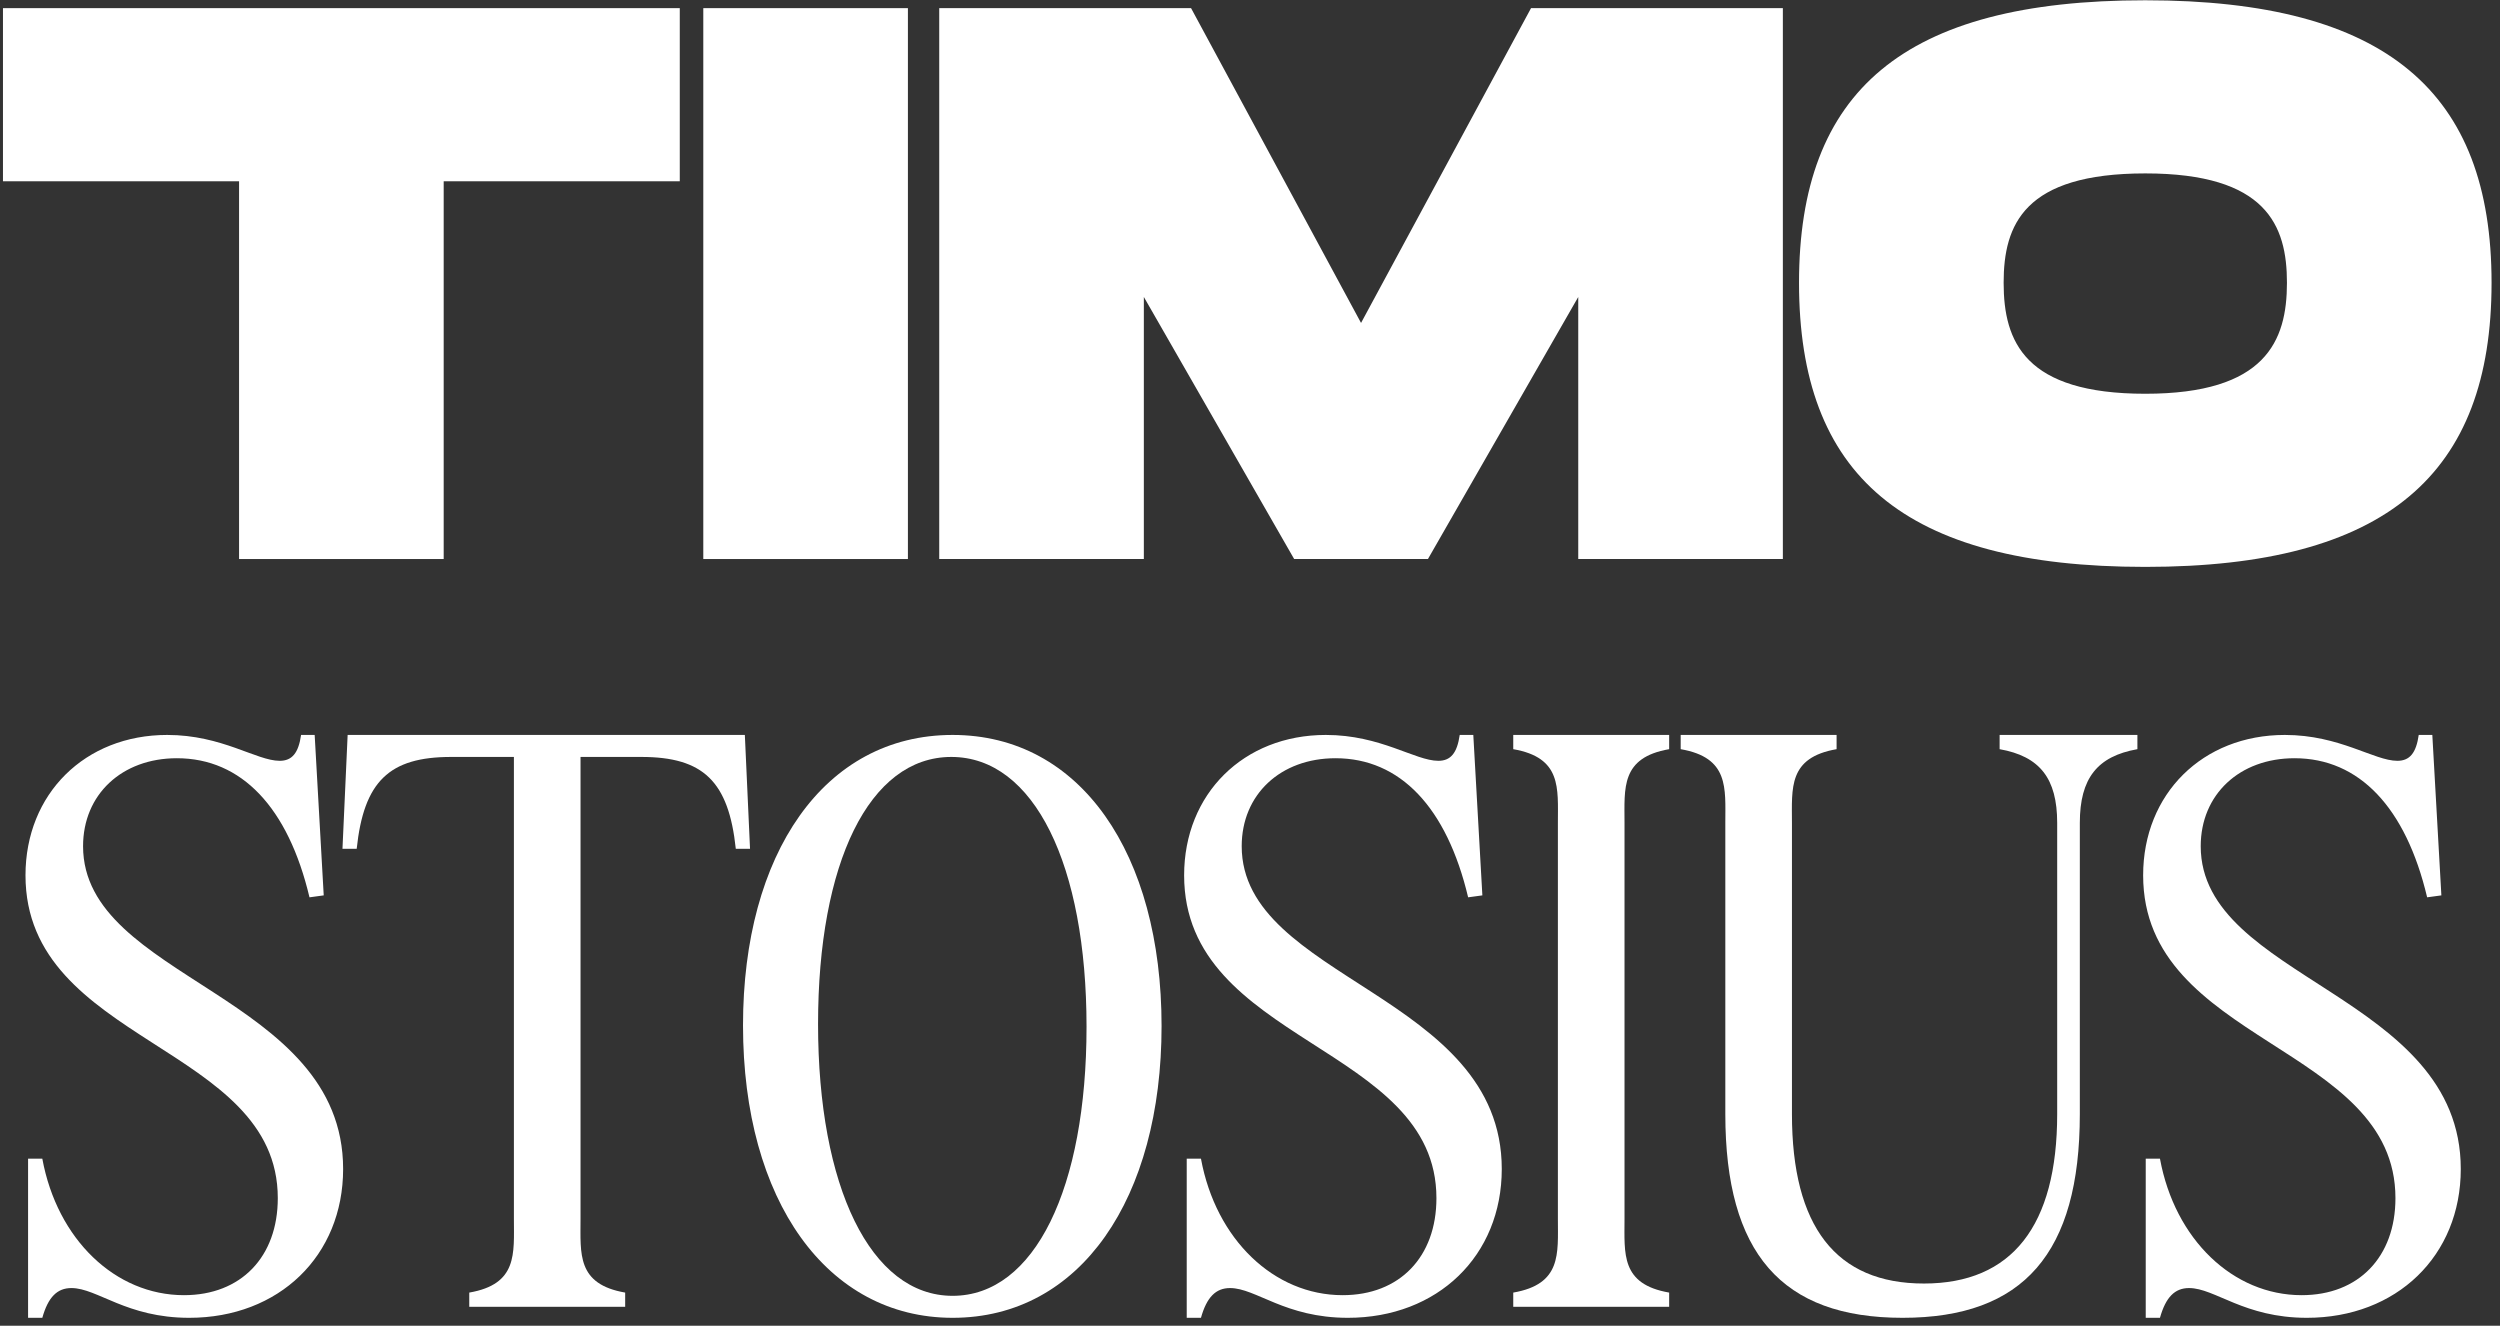 <svg width="264" height="140" viewBox="0 0 264 140" fill="none" xmlns="http://www.w3.org/2000/svg">
<rect x="0" y="0" width="264" height="140" fill="#333333" stroke="none"/>
<path d="M226.543 59.864C200.947 59.864 189.977 50.141 189.977 29.864C189.977 9.669 200.947 0.029 226.543 0.029C252.056 0.029 263.109 9.753 263.109 29.864C263.109 50.058 252.056 59.864 226.543 59.864ZM226.543 41.581C239.258 41.581 241.502 36.014 241.502 29.864C241.502 23.797 239.341 18.312 226.543 18.312C213.745 18.312 211.584 23.714 211.584 29.864C211.584 36.097 213.828 41.581 226.543 41.581Z" fill="white"/>
<path d="M188.27 0.86V59.033H166.663V31.36L150.79 59.033H136.663L120.79 31.36V59.033H99.183V0.86H125.776L143.726 34.102L161.677 0.86H188.27Z" fill="white"/>
<path d="M95.875 0.86V59.033H74.268V0.86H95.875Z" fill="white"/>
<path d="M71.784 0.86V19.143H46.853V59.033H25.246V19.143H0.314V0.86H71.784Z" fill="white"/>
<path d="M226.589 122.356H228.092C229.663 130.895 235.812 136.77 243.053 136.77C249.065 136.77 252.959 132.74 252.959 126.523C252.959 110.333 226.316 110.196 226.316 92.434C226.316 83.826 232.601 77.61 241.277 77.61C247.084 77.61 250.704 80.342 253.164 80.342C254.462 80.342 255.145 79.523 255.418 77.61H256.853L257.809 94.552L256.306 94.757C254.052 85.261 249.133 80.069 242.302 80.069C236.495 80.069 232.396 83.895 232.396 89.36C232.396 103.433 259.858 105.004 259.858 123.449C259.858 132.603 253.095 139.161 243.6 139.161C236.973 139.161 233.899 136.019 231.166 136.019C229.663 136.019 228.707 136.975 228.092 139.161H226.589V122.356Z" fill="white"/>
<path d="M189.23 86.901V117.642C189.23 129.529 193.876 135.541 203.166 135.541C212.457 135.541 217.239 129.461 217.239 117.642V86.901C217.239 82.187 215.395 79.864 211.159 79.113V77.61H225.71V79.113C221.475 79.864 219.63 82.187 219.63 86.901V117.642C219.63 132.33 213.687 139.161 200.912 139.161C188.137 139.161 182.194 132.33 182.194 117.642V86.901C182.194 83.212 182.604 80.001 177.48 79.113V77.61H193.944V79.113C188.82 80.001 189.23 83.212 189.23 86.901Z" fill="white"/>
<path d="M171.549 86.901V128.709C171.549 132.398 171.14 135.609 176.263 136.497V138H159.799V136.497C164.923 135.609 164.513 132.398 164.513 128.709V86.901C164.513 83.212 164.923 80.001 159.799 79.113V77.61H176.263V79.113C171.14 80.001 171.549 83.212 171.549 86.901Z" fill="white"/>
<path d="M125.318 122.356H126.821C128.392 130.895 134.54 136.77 141.782 136.77C147.793 136.77 151.687 132.74 151.687 126.523C151.687 110.333 125.044 110.196 125.044 92.434C125.044 83.826 131.329 77.61 140.005 77.61C145.812 77.61 149.433 80.342 151.892 80.342C153.19 80.342 153.873 79.523 154.146 77.61H155.581L156.538 94.552L155.035 94.757C152.78 85.261 147.862 80.069 141.03 80.069C135.223 80.069 131.124 83.895 131.124 89.36C131.124 103.433 158.587 105.004 158.587 123.449C158.587 132.603 151.824 139.161 142.328 139.161C135.702 139.161 132.627 136.019 129.895 136.019C128.392 136.019 127.435 136.975 126.821 139.161H125.318V122.356Z" fill="white"/>
<path d="M100.596 139.161C87.343 139.161 78.462 126.796 78.462 108.283C78.462 90.18 87.002 77.61 100.596 77.61C114.123 77.61 122.662 90.18 122.662 108.351C122.662 126.523 114.123 139.161 100.596 139.161ZM100.46 79.933C91.784 79.933 86.387 91.136 86.387 108.146C86.387 125.293 91.92 136.839 100.596 136.839C109.272 136.839 114.738 125.43 114.738 108.42C114.738 91.341 109.204 79.933 100.46 79.933Z" fill="white"/>
<path d="M47.641 79.933C41.083 79.933 38.419 82.528 37.667 89.633H36.165L36.711 77.61H78.656L79.203 89.633H77.7C76.948 82.528 74.284 79.933 67.726 79.933H61.304V128.709C61.304 132.398 60.895 135.609 66.018 136.497V138H49.554V136.497C54.678 135.609 54.268 132.398 54.268 128.709V79.933H47.641Z" fill="white"/>
<path d="M2.965 122.356H4.468C6.039 130.895 12.188 136.77 19.429 136.77C25.441 136.77 29.335 132.74 29.335 126.523C29.335 110.333 2.692 110.196 2.692 92.434C2.692 83.826 8.977 77.61 17.653 77.61C23.46 77.61 27.08 80.342 29.54 80.342C30.837 80.342 31.521 79.523 31.794 77.61H33.229L34.185 94.552L32.682 94.757C30.428 85.261 25.509 80.069 18.677 80.069C12.871 80.069 8.772 83.895 8.772 89.36C8.772 103.433 36.234 105.004 36.234 123.449C36.234 132.603 29.471 139.161 19.976 139.161C13.349 139.161 10.275 136.019 7.542 136.019C6.039 136.019 5.083 136.975 4.468 139.161H2.965V122.356Z" fill="white"/>
</svg>

